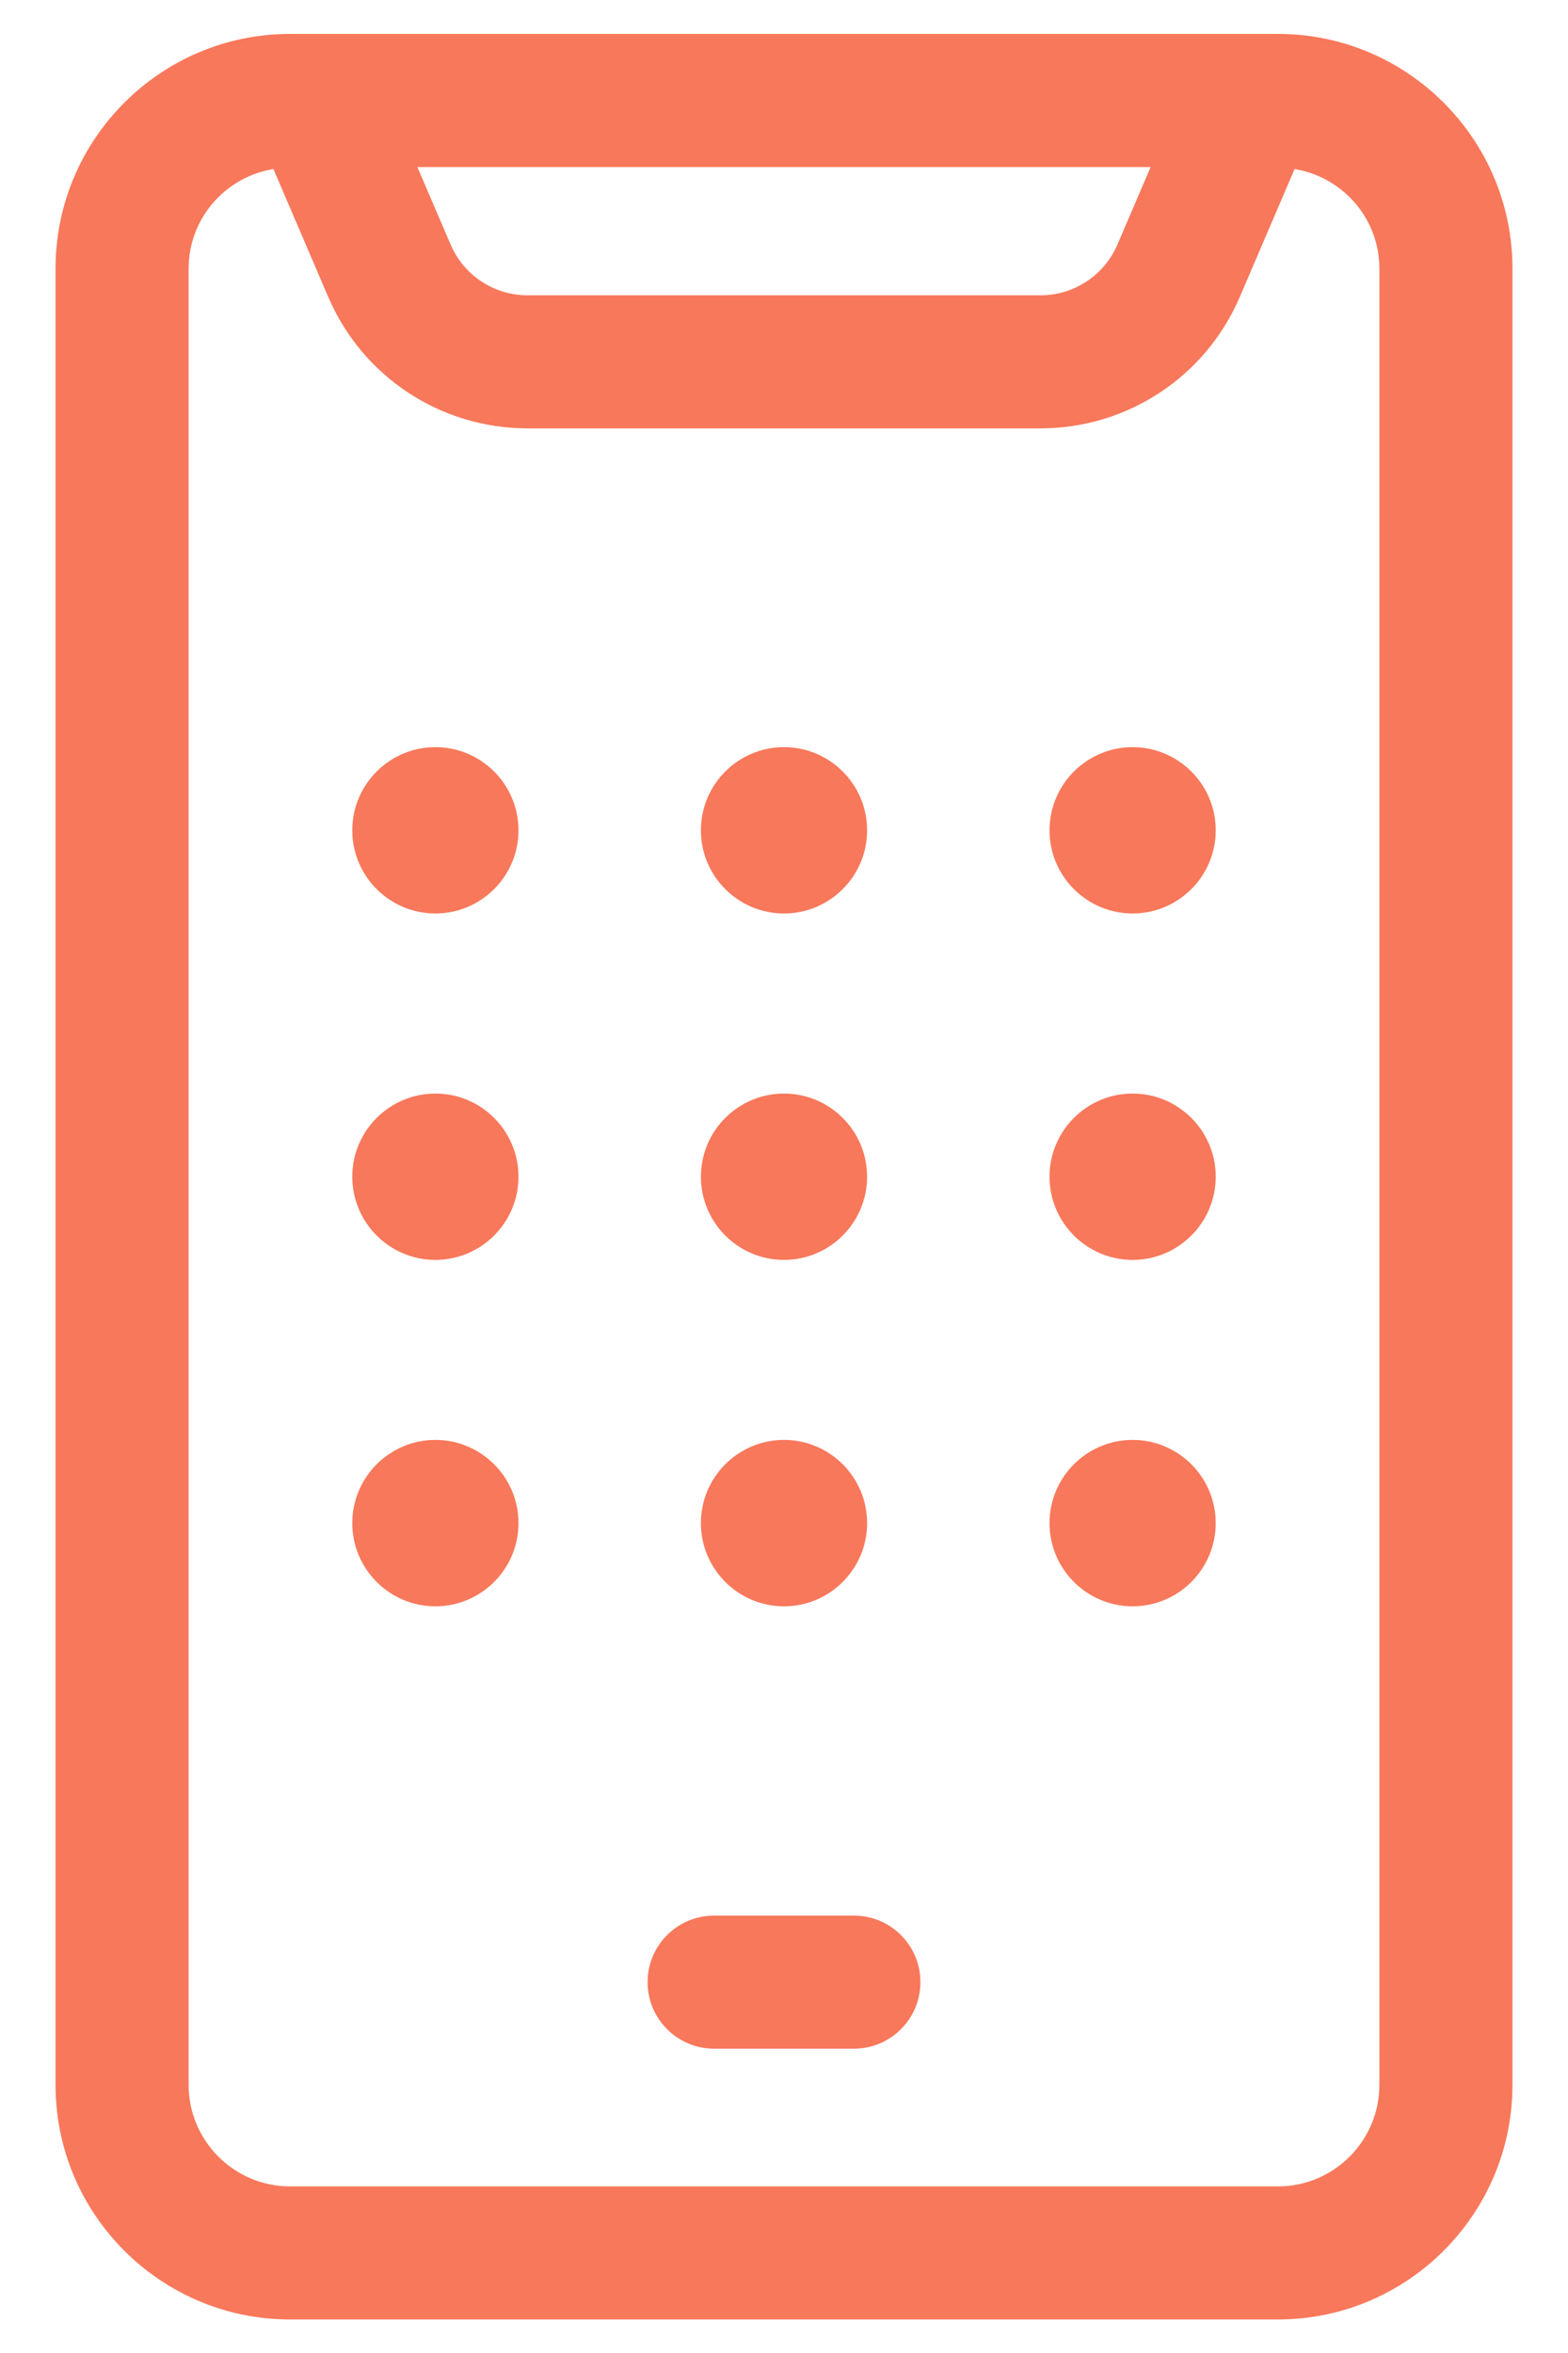 <svg width="24" height="36" viewBox="0 0 24 36" fill="none" xmlns="http://www.w3.org/2000/svg">
<path fill-rule="evenodd" clip-rule="evenodd" d="M19.561 0.669H4.439C2.543 0.669 1 2.212 1 4.109V31.898C1 33.795 2.543 35.337 4.439 35.337H19.561C21.457 35.337 23 33.795 23 31.898V4.109C23 2.212 21.457 0.669 19.561 0.669ZM17.839 2.406L17.242 3.8C17.016 4.327 16.499 4.668 15.926 4.668H8.074C7.501 4.668 6.985 4.327 6.759 3.8L6.161 2.406H17.839ZM21.263 31.898C21.263 32.837 20.5 33.601 19.561 33.601H4.439C3.501 33.601 2.737 32.837 2.737 31.898V4.109C2.737 3.225 3.416 2.505 4.278 2.422L5.162 4.484C5.662 5.651 6.805 6.404 8.074 6.404H15.926C17.195 6.404 18.338 5.651 18.838 4.484L19.722 2.422C20.584 2.505 21.263 3.225 21.263 4.109V31.898ZM6.664 11.581C6.045 11.581 5.542 12.085 5.542 12.704C5.542 13.323 6.045 13.826 6.664 13.826C7.283 13.826 7.786 13.323 7.786 12.704C7.786 12.085 7.283 11.581 6.664 11.581ZM10.878 12.704C10.878 12.085 11.381 11.581 12 11.581C12.619 11.581 13.122 12.085 13.122 12.704C13.122 13.323 12.619 13.826 12 13.826C11.381 13.826 10.878 13.323 10.878 12.704ZM17.336 11.581C16.717 11.581 16.214 12.085 16.214 12.704C16.214 13.323 16.717 13.826 17.336 13.826C17.955 13.826 18.458 13.323 18.458 12.704C18.458 12.085 17.955 11.581 17.336 11.581ZM5.542 18.003C5.542 17.384 6.045 16.881 6.664 16.881C7.283 16.881 7.786 17.384 7.786 18.003C7.786 18.622 7.283 19.126 6.664 19.126C6.045 19.126 5.542 18.622 5.542 18.003ZM12 16.881C11.381 16.881 10.878 17.384 10.878 18.003C10.878 18.622 11.381 19.126 12 19.126C12.619 19.126 13.122 18.622 13.122 18.003C13.122 17.384 12.619 16.881 12 16.881ZM16.214 18.003C16.214 17.384 16.717 16.881 17.336 16.881C17.955 16.881 18.458 17.384 18.458 18.003C18.458 18.622 17.955 19.126 17.336 19.126C16.717 19.126 16.214 18.622 16.214 18.003ZM6.664 22.18C6.045 22.18 5.542 22.684 5.542 23.303C5.542 23.922 6.045 24.425 6.664 24.425C7.283 24.425 7.786 23.922 7.786 23.303C7.786 22.684 7.283 22.18 6.664 22.18ZM10.878 23.303C10.878 22.684 11.381 22.18 12 22.18C12.619 22.18 13.122 22.684 13.122 23.303C13.122 23.922 12.619 24.425 12 24.425C11.381 24.425 10.878 23.922 10.878 23.303ZM17.336 22.18C16.717 22.18 16.214 22.684 16.214 23.303C16.214 23.922 16.717 24.425 17.336 24.425C17.955 24.425 18.458 23.922 18.458 23.303C18.458 22.684 17.955 22.18 17.336 22.18ZM10.93 31.194H13.07C13.55 31.194 13.938 30.805 13.938 30.326C13.938 29.847 13.55 29.458 13.07 29.458H10.93C10.45 29.458 10.062 29.847 10.062 30.326C10.062 30.805 10.45 31.194 10.93 31.194Z" fill="#F8785B"/>
<path d="M17.242 3.8L17.38 3.859V3.859L17.242 3.8ZM17.839 2.406L17.977 2.465L18.067 2.256H17.839V2.406ZM6.759 3.8L6.897 3.741L6.897 3.741L6.759 3.8ZM6.161 2.406V2.256H5.933L6.023 2.465L6.161 2.406ZM4.278 2.422L4.416 2.363L4.373 2.263L4.264 2.273L4.278 2.422ZM5.162 4.484L5.3 4.425L5.3 4.425L5.162 4.484ZM18.838 4.484L18.976 4.544L18.976 4.544L18.838 4.484ZM19.722 2.422L19.736 2.273L19.627 2.263L19.584 2.363L19.722 2.422ZM4.439 0.819H19.561V0.519H4.439V0.819ZM1.15 4.109C1.15 2.295 2.626 0.819 4.439 0.819V0.519C2.46 0.519 0.85 2.129 0.85 4.109H1.15ZM1.15 31.898V4.109H0.85V31.898H1.15ZM4.439 35.188C2.626 35.188 1.15 33.712 1.15 31.898H0.85C0.85 33.878 2.46 35.487 4.439 35.487V35.188ZM19.561 35.188H4.439V35.487H19.561V35.188ZM22.85 31.898C22.85 33.712 21.374 35.188 19.561 35.188V35.487C21.54 35.487 23.15 33.877 23.15 31.898H22.85ZM22.85 4.109V31.898H23.15V4.109H22.85ZM19.561 0.819C21.374 0.819 22.85 2.295 22.85 4.109H23.15C23.15 2.129 21.54 0.519 19.561 0.519V0.819ZM17.38 3.859L17.977 2.465L17.701 2.347L17.104 3.741L17.38 3.859ZM15.926 4.818C16.559 4.818 17.13 4.441 17.38 3.859L17.104 3.741C16.901 4.213 16.439 4.518 15.926 4.518V4.818ZM8.074 4.818H15.926V4.518H8.074V4.818ZM6.621 3.859C6.87 4.441 7.441 4.818 8.074 4.818V4.518C7.561 4.518 7.099 4.213 6.897 3.741L6.621 3.859ZM6.023 2.465L6.621 3.859L6.897 3.741L6.299 2.347L6.023 2.465ZM17.839 2.256H6.161V2.556H17.839V2.256ZM19.561 33.751C20.582 33.751 21.413 32.92 21.413 31.898H21.113C21.113 32.754 20.417 33.451 19.561 33.451V33.751ZM4.439 33.751H19.561V33.451H4.439V33.751ZM2.587 31.898C2.587 32.92 3.418 33.751 4.439 33.751V33.451C3.584 33.451 2.887 32.754 2.887 31.898H2.587ZM2.587 4.109V31.898H2.887V4.109H2.587ZM4.264 2.273C3.327 2.363 2.587 3.146 2.587 4.109H2.887C2.887 3.304 3.505 2.647 4.292 2.572L4.264 2.273ZM5.3 4.425L4.416 2.363L4.14 2.481L5.024 4.544L5.3 4.425ZM8.074 6.254C6.865 6.254 5.776 5.536 5.3 4.425L5.024 4.543C5.548 5.765 6.745 6.554 8.074 6.554V6.254ZM15.926 6.254H8.074V6.554H15.926V6.254ZM18.7 4.425C18.223 5.537 17.135 6.254 15.926 6.254V6.554C17.255 6.554 18.452 5.765 18.976 4.544L18.7 4.425ZM19.584 2.363L18.7 4.425L18.976 4.544L19.86 2.481L19.584 2.363ZM21.413 4.109C21.413 3.146 20.673 2.363 19.736 2.273L19.708 2.572C20.495 2.647 21.113 3.304 21.113 4.109H21.413ZM21.413 31.898V4.109H21.113V31.898H21.413ZM5.692 12.704C5.692 12.168 6.128 11.731 6.664 11.731V11.431C5.962 11.431 5.392 12.002 5.392 12.704H5.692ZM6.664 13.676C6.128 13.676 5.692 13.24 5.692 12.704H5.392C5.392 13.405 5.962 13.976 6.664 13.976V13.676ZM7.636 12.704C7.636 13.24 7.2 13.676 6.664 13.676V13.976C7.366 13.976 7.936 13.405 7.936 12.704H7.636ZM6.664 11.731C7.2 11.731 7.636 12.168 7.636 12.704H7.936C7.936 12.002 7.366 11.431 6.664 11.431V11.731ZM12 11.431C11.298 11.431 10.728 12.002 10.728 12.704H11.028C11.028 12.168 11.464 11.731 12 11.731V11.431ZM13.272 12.704C13.272 12.002 12.702 11.431 12 11.431V11.731C12.536 11.731 12.972 12.168 12.972 12.704H13.272ZM12 13.976C12.702 13.976 13.272 13.405 13.272 12.704H12.972C12.972 13.24 12.536 13.676 12 13.676V13.976ZM10.728 12.704C10.728 13.405 11.298 13.976 12 13.976V13.676C11.464 13.676 11.028 13.24 11.028 12.704H10.728ZM16.364 12.704C16.364 12.168 16.8 11.731 17.336 11.731V11.431C16.634 11.431 16.064 12.002 16.064 12.704H16.364ZM17.336 13.676C16.8 13.676 16.364 13.24 16.364 12.704H16.064C16.064 13.405 16.634 13.976 17.336 13.976V13.676ZM18.308 12.704C18.308 13.24 17.872 13.676 17.336 13.676V13.976C18.038 13.976 18.608 13.405 18.608 12.704H18.308ZM17.336 11.731C17.872 11.731 18.308 12.168 18.308 12.704H18.608C18.608 12.002 18.038 11.431 17.336 11.431V11.731ZM6.664 16.731C5.962 16.731 5.392 17.302 5.392 18.003H5.692C5.692 17.467 6.128 17.031 6.664 17.031V16.731ZM7.936 18.003C7.936 17.302 7.366 16.731 6.664 16.731V17.031C7.2 17.031 7.636 17.467 7.636 18.003H7.936ZM6.664 19.276C7.366 19.276 7.936 18.705 7.936 18.003H7.636C7.636 18.54 7.2 18.976 6.664 18.976V19.276ZM5.392 18.003C5.392 18.705 5.962 19.276 6.664 19.276V18.976C6.128 18.976 5.692 18.54 5.692 18.003H5.392ZM11.028 18.003C11.028 17.467 11.464 17.031 12 17.031V16.731C11.298 16.731 10.728 17.302 10.728 18.003H11.028ZM12 18.976C11.464 18.976 11.028 18.54 11.028 18.003H10.728C10.728 18.705 11.298 19.276 12 19.276V18.976ZM12.972 18.003C12.972 18.54 12.536 18.976 12 18.976V19.276C12.702 19.276 13.272 18.705 13.272 18.003H12.972ZM12 17.031C12.536 17.031 12.972 17.467 12.972 18.003H13.272C13.272 17.302 12.702 16.731 12 16.731V17.031ZM17.336 16.731C16.634 16.731 16.064 17.302 16.064 18.003H16.364C16.364 17.467 16.8 17.031 17.336 17.031V16.731ZM18.608 18.003C18.608 17.302 18.038 16.731 17.336 16.731V17.031C17.872 17.031 18.308 17.467 18.308 18.003H18.608ZM17.336 19.276C18.038 19.276 18.608 18.705 18.608 18.003H18.308C18.308 18.54 17.872 18.976 17.336 18.976V19.276ZM16.064 18.003C16.064 18.705 16.634 19.276 17.336 19.276V18.976C16.8 18.976 16.364 18.54 16.364 18.003H16.064ZM5.692 23.303C5.692 22.767 6.128 22.33 6.664 22.33V22.03C5.962 22.03 5.392 22.601 5.392 23.303H5.692ZM6.664 24.276C6.128 24.276 5.692 23.839 5.692 23.303H5.392C5.392 24.005 5.962 24.576 6.664 24.576V24.276ZM7.636 23.303C7.636 23.839 7.2 24.276 6.664 24.276V24.576C7.366 24.576 7.936 24.005 7.936 23.303H7.636ZM6.664 22.33C7.2 22.33 7.636 22.767 7.636 23.303H7.936C7.936 22.601 7.366 22.03 6.664 22.03V22.33ZM12 22.03C11.298 22.03 10.728 22.601 10.728 23.303H11.028C11.028 22.767 11.464 22.33 12 22.33V22.03ZM13.272 23.303C13.272 22.601 12.702 22.03 12 22.03V22.33C12.536 22.33 12.972 22.767 12.972 23.303H13.272ZM12 24.576C12.702 24.576 13.272 24.005 13.272 23.303H12.972C12.972 23.839 12.536 24.276 12 24.276V24.576ZM10.728 23.303C10.728 24.005 11.298 24.576 12 24.576V24.276C11.464 24.276 11.028 23.839 11.028 23.303H10.728ZM16.364 23.303C16.364 22.767 16.8 22.33 17.336 22.33V22.03C16.634 22.03 16.064 22.601 16.064 23.303H16.364ZM17.336 24.276C16.8 24.276 16.364 23.839 16.364 23.303H16.064C16.064 24.005 16.634 24.576 17.336 24.576V24.276ZM18.308 23.303C18.308 23.839 17.872 24.276 17.336 24.276V24.576C18.038 24.576 18.608 24.005 18.608 23.303H18.308ZM17.336 22.33C17.872 22.33 18.308 22.767 18.308 23.303H18.608C18.608 22.601 18.038 22.03 17.336 22.03V22.33ZM13.07 31.044H10.93V31.344H13.07V31.044ZM13.788 30.326C13.788 30.722 13.467 31.044 13.07 31.044V31.344C13.633 31.344 14.088 30.888 14.088 30.326H13.788ZM13.07 29.608C13.467 29.608 13.788 29.929 13.788 30.326H14.088C14.088 29.764 13.633 29.308 13.07 29.308V29.608ZM10.93 29.608H13.07V29.308H10.93V29.608ZM10.212 30.326C10.212 29.929 10.533 29.608 10.93 29.608V29.308C10.368 29.308 9.912 29.764 9.912 30.326H10.212ZM10.93 31.044C10.533 31.044 10.212 30.722 10.212 30.326H9.912C9.912 30.888 10.368 31.344 10.93 31.344V31.044Z" fill="#F8785B"/>
</svg>
